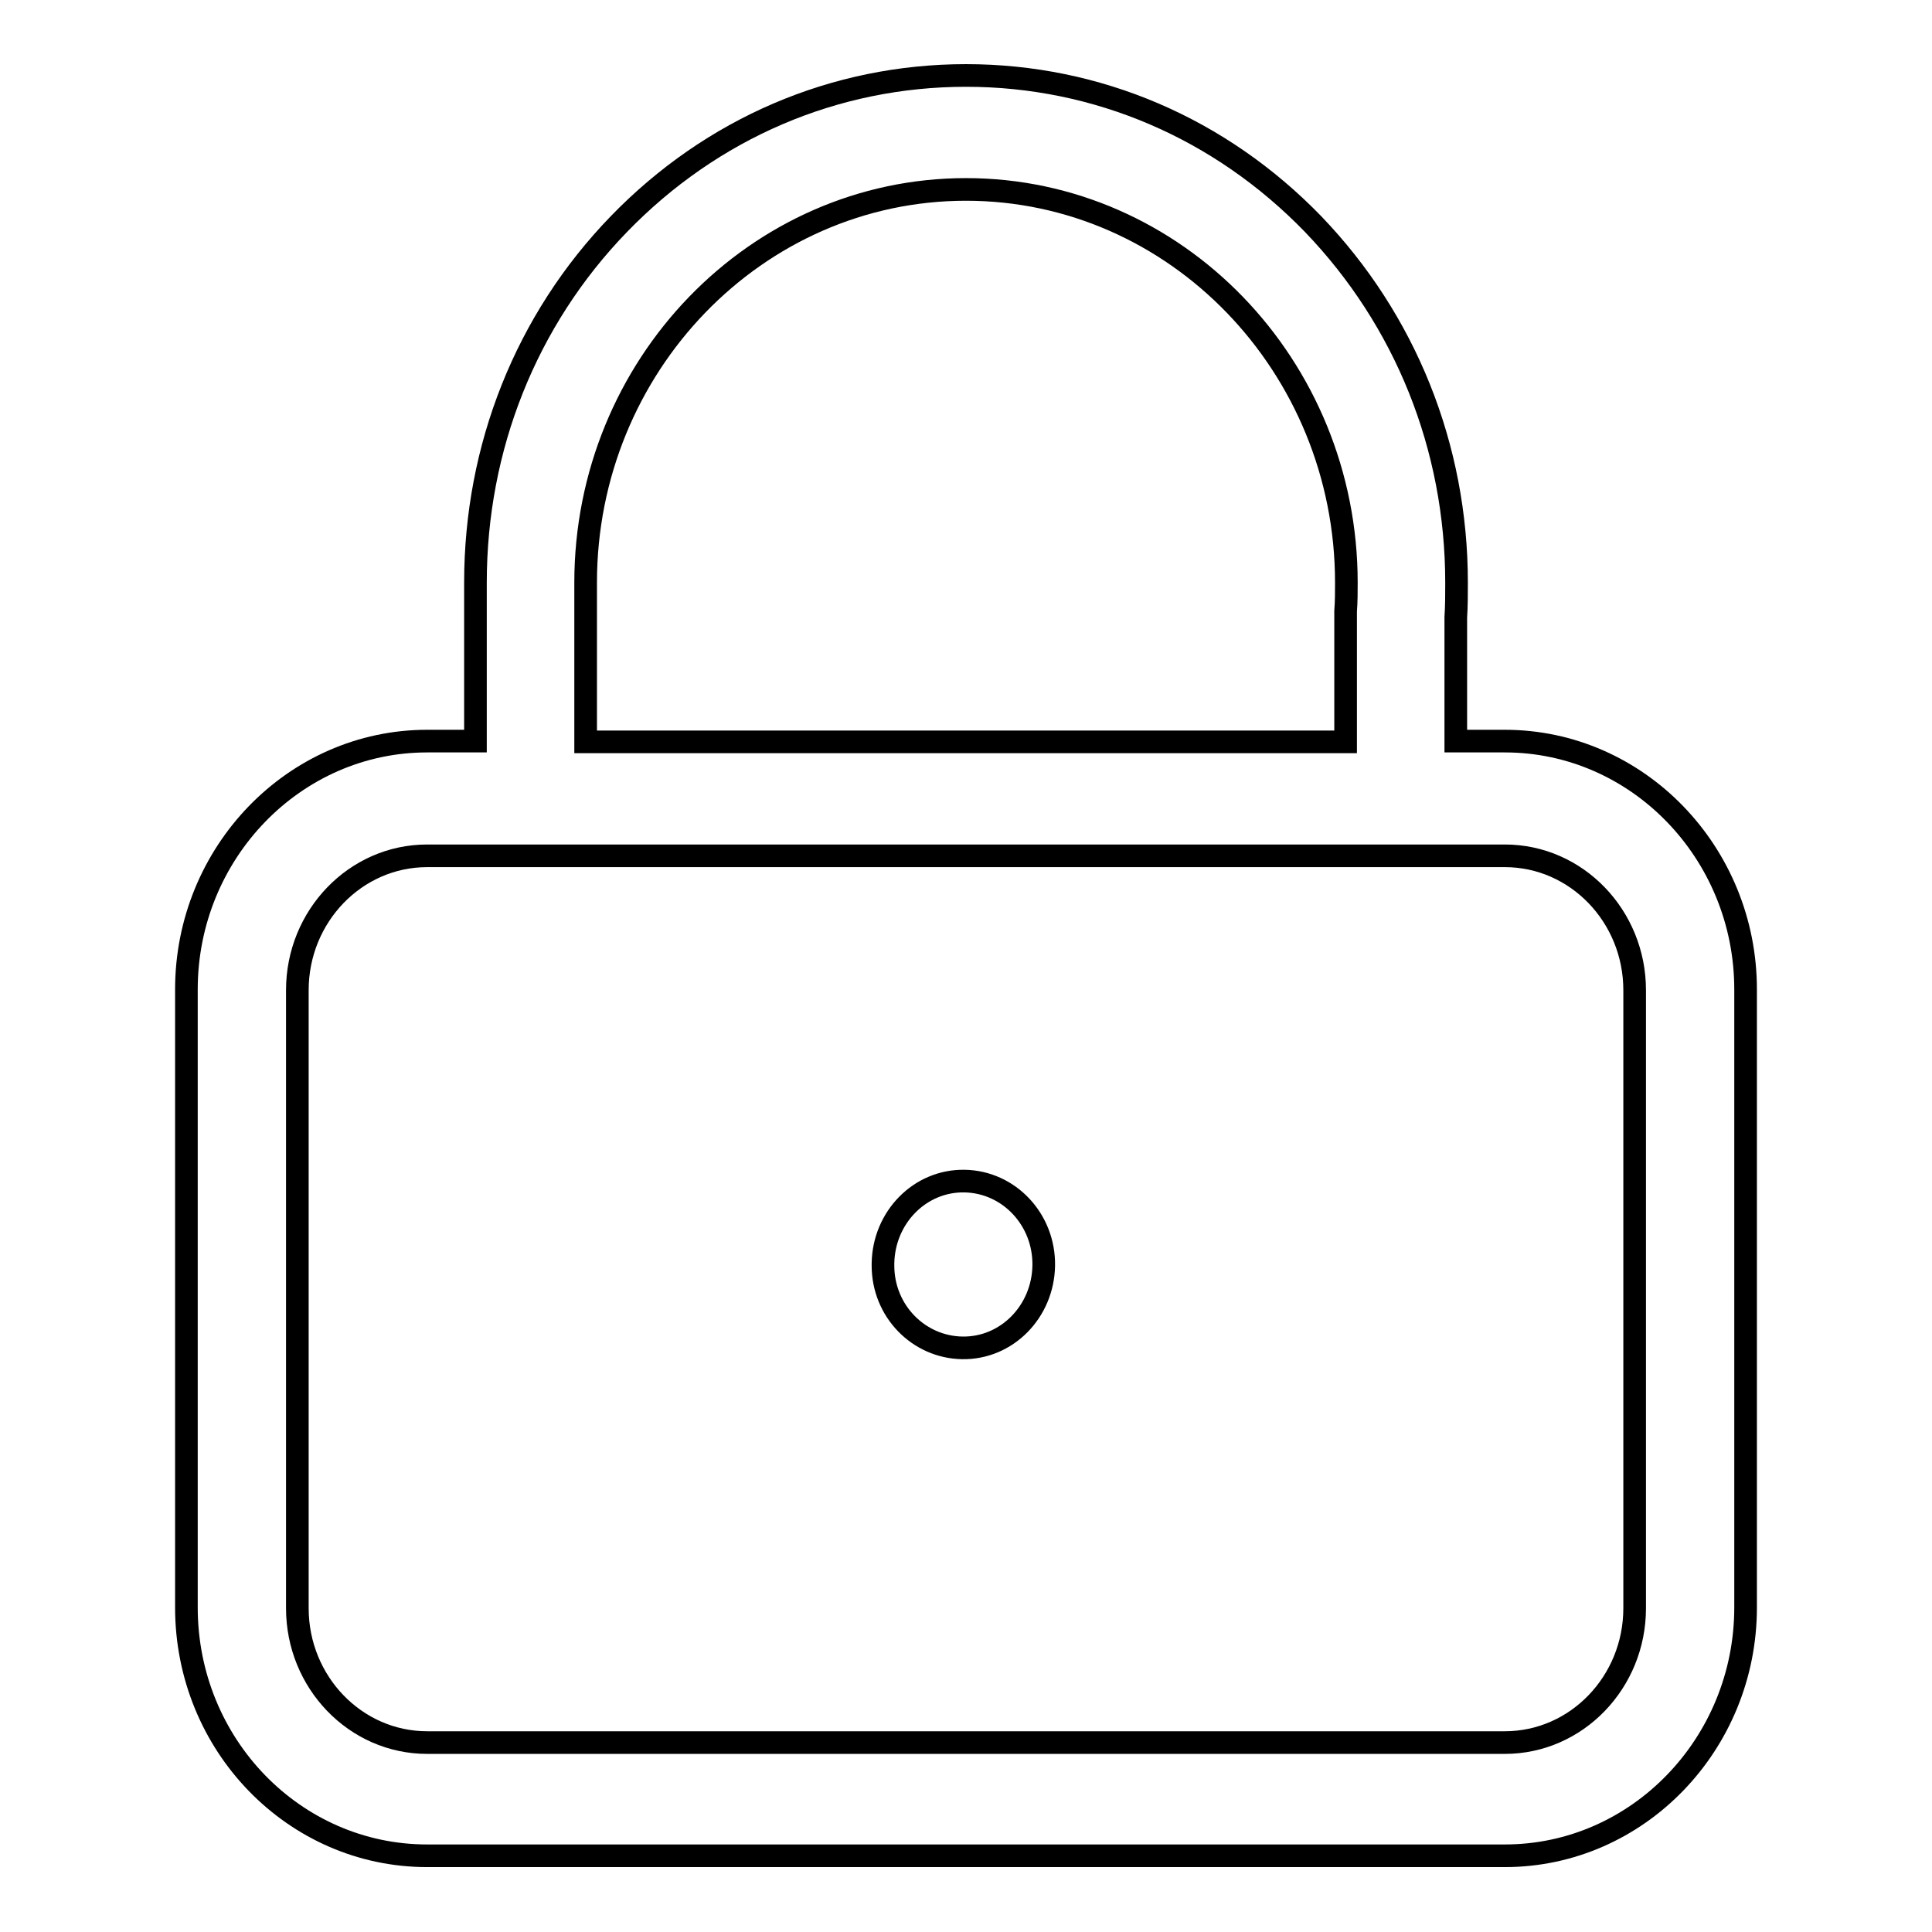 <?xml version="1.0" encoding="utf-8"?>
<!-- Svg Vector Icons : http://www.onlinewebfonts.com/icon -->
<!DOCTYPE svg PUBLIC "-//W3C//DTD SVG 1.1//EN" "http://www.w3.org/Graphics/SVG/1.1/DTD/svg11.dtd">
<svg version="1.1" xmlns="http://www.w3.org/2000/svg" xmlns:xlink="http://www.w3.org/1999/xlink" x="0px" y="0px" viewBox="0 0 256 256" enable-background="new 0 0 256 256" xml:space="preserve">
<g><g><path stroke-width="3" fill-opacity="0" stroke="#000000"  d="M199.4,98.2h-6.5V81.8c0.1-1.5,0.1-3.1,0.1-4.6c0-18-6.8-34.8-19-47.5C161.7,17,145.4,10,128,10c-17.4,0-33.7,7-46,19.7c-12.3,12.7-19,29.6-19,47.5v21h-6.4c-17.6,0-31.9,14.8-31.9,32.9v81.9c0,18.2,14.3,32.9,31.9,32.9h142.8c17.6,0,31.9-14.8,31.9-32.9v-81.9C231.3,113,217,98.2,199.4,98.2z M77.6,77.2c0-28.7,22.6-52.1,50.4-52.1c27.8,0,50.4,23.4,50.4,52.1c0,1.2,0,2.5-0.1,3.8l0,0.3v17H77.6V77.2z M216.6,213.1L216.6,213.1c0,9.8-7.7,17.8-17.2,17.8H56.6c-9.5,0-17.2-8-17.2-17.8v-81.9c0-9.8,7.7-17.8,17.2-17.8h6.4h129.9h6.5c9.5,0,17.2,8,17.2,17.8V213.1L216.6,213.1z"/><path stroke-width="3" fill-opacity="0" stroke="#000000"  d="M117,167.4c0.1-6.1,4.9-11,10.8-10.9c5.9,0.1,10.6,5.1,10.5,11.2c-0.1,6.1-4.9,11-10.8,10.9c-5.8-0.1-10.5-4.9-10.5-10.9V167.4z"/></g></g>
</svg>